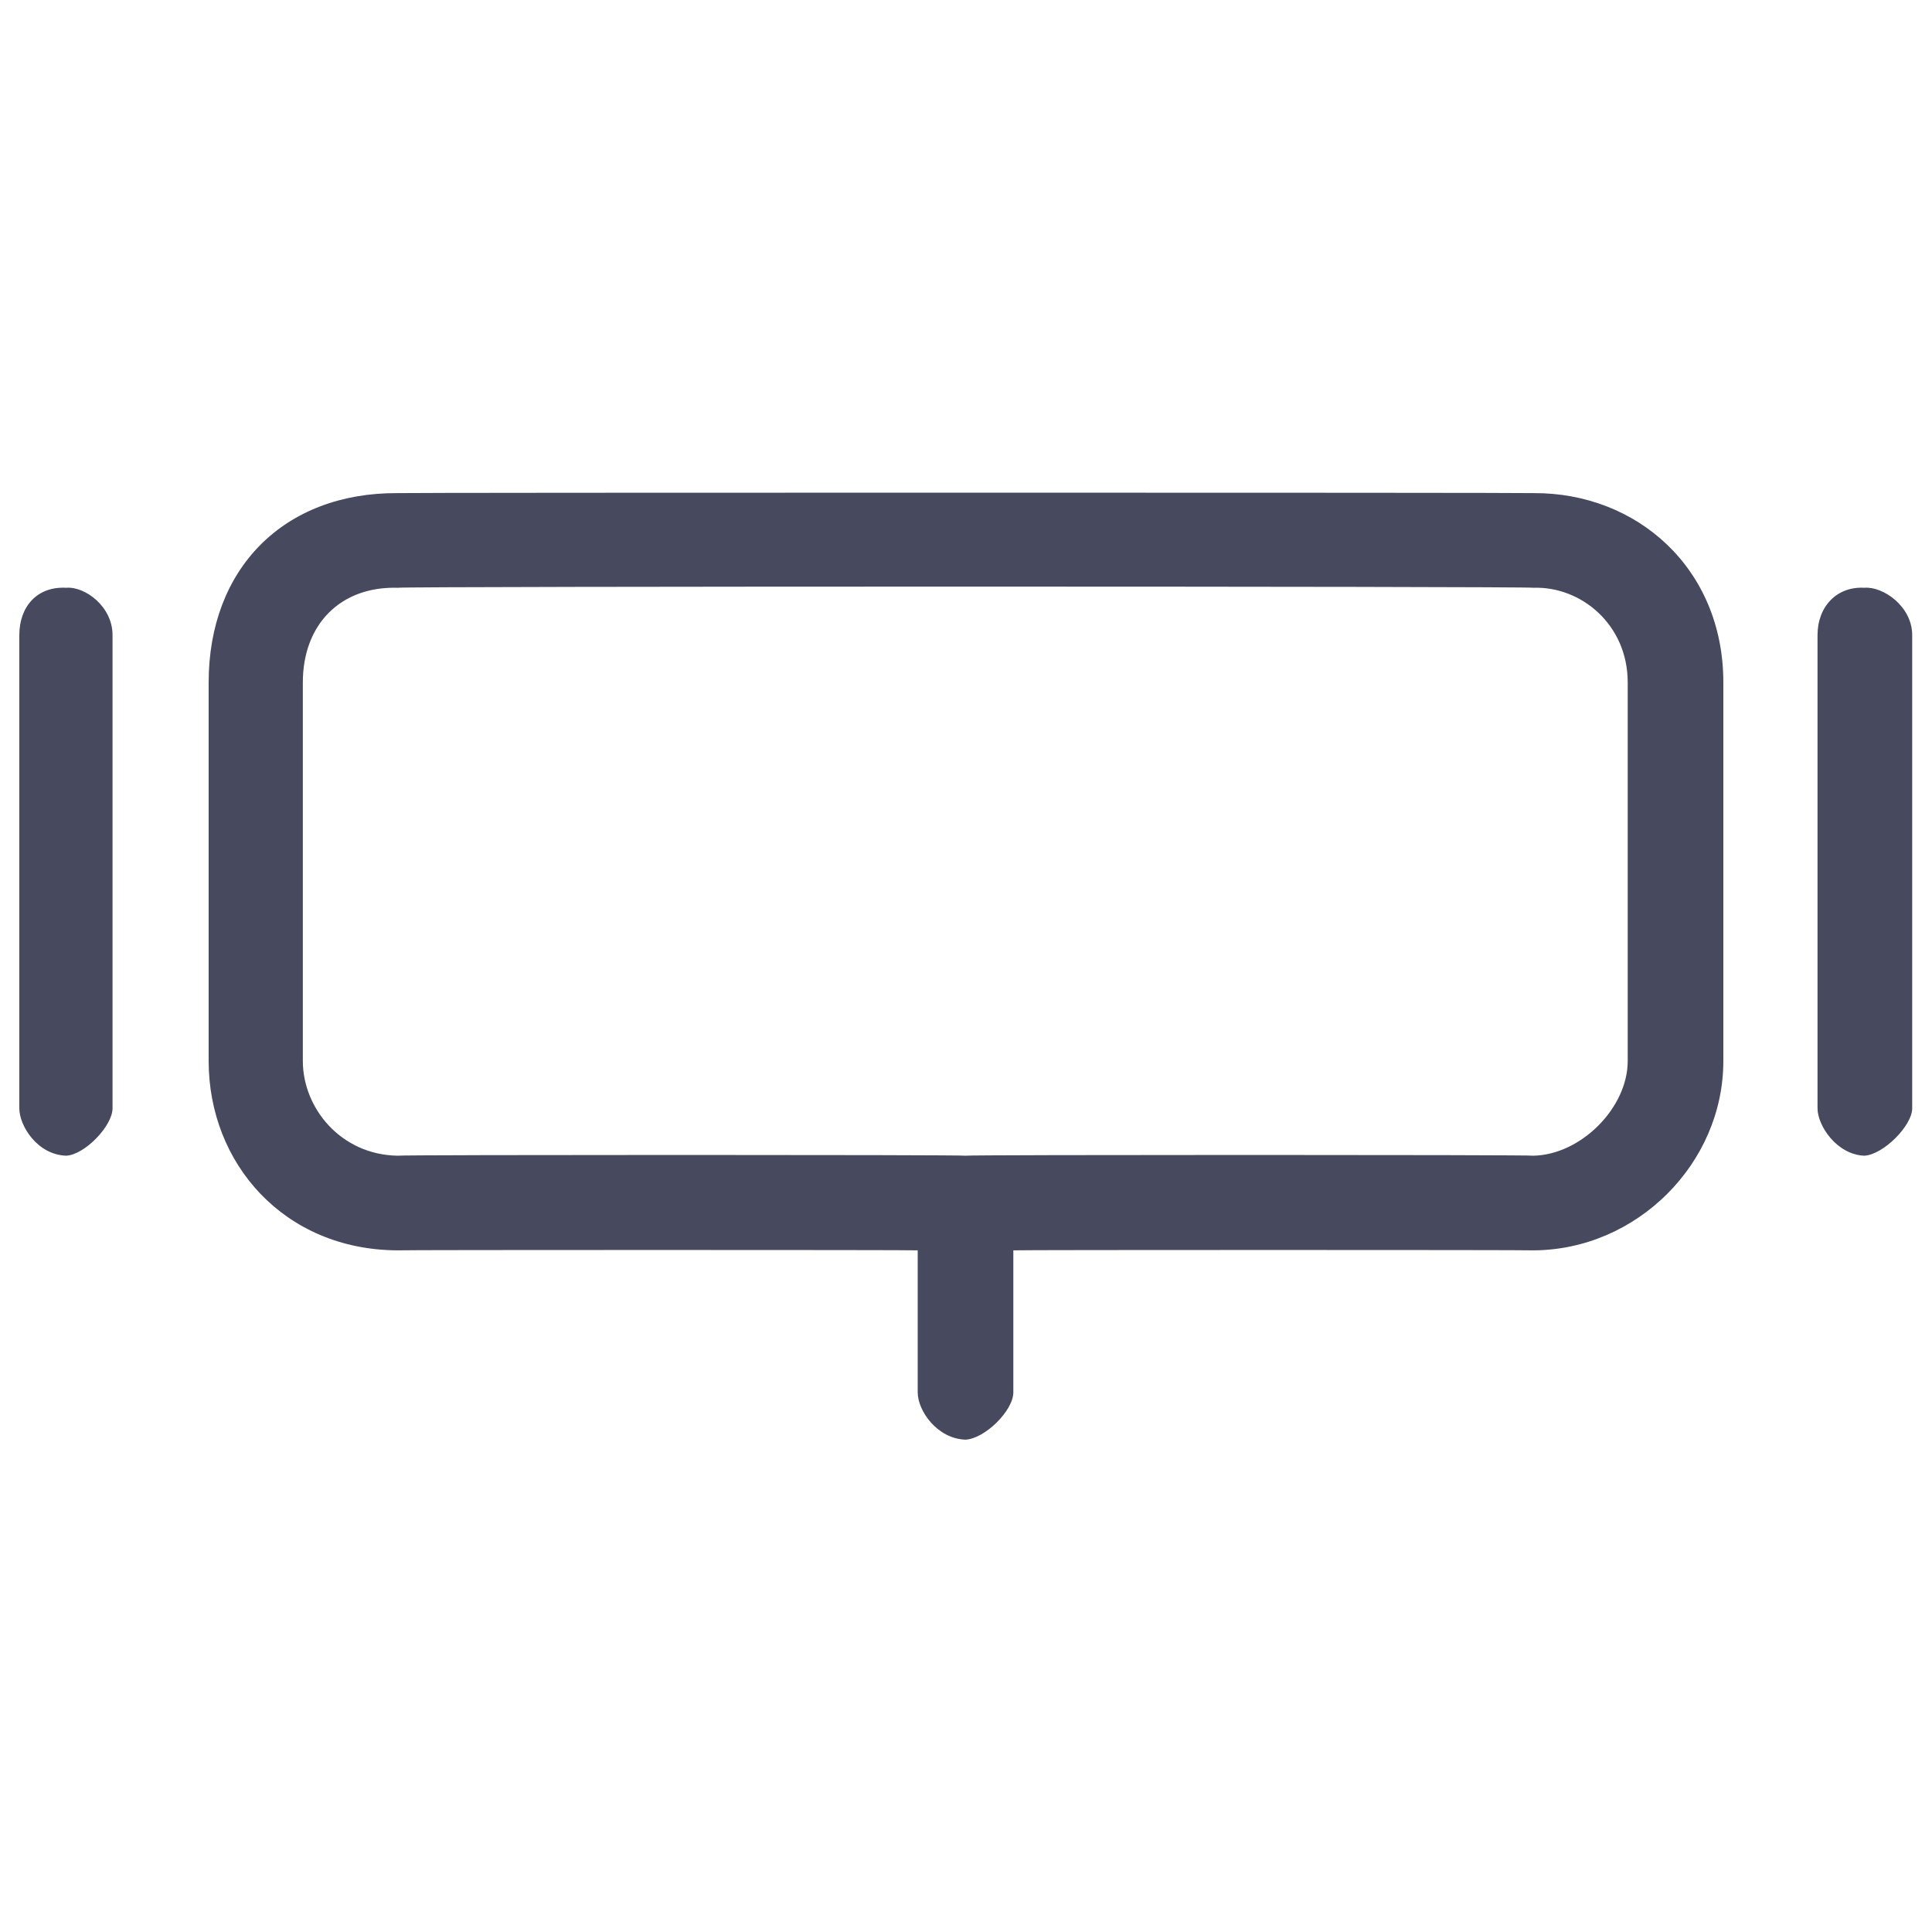 <svg xmlns="http://www.w3.org/2000/svg" version="1.1" xmlns:xlink="http://www.w3.org/1999/xlink" width="100%" height="100%" id="svgWorkerArea" viewBox="0 0 400 400" xmlns:artdraw="https://artdraw.muisca.co" style="background: white;"><defs id="defsdoc"><pattern id="patternBool" x="0" y="0" width="10" height="10" patternUnits="userSpaceOnUse" patternTransform="rotate(35)"><circle cx="5" cy="5" r="4" style="stroke: none;fill: #ff000070;"></circle></pattern></defs><g id="fileImp-552626235" class="cosito"><path id="pathImp-123897713" clip-rule="evenodd" fill="#47495F" fill-rule="evenodd" class="grouped" d="M82.3 121.692C82.3 121.368 317.5 121.368 317.5 121.692 327.3 121.368 337 129.268 337 141.289 337 141.168 337 219.569 337 219.678 337 229.369 327.3 239.069 317.5 239.275 317.5 239.069 199.9 239.069 199.9 239.275 199.9 239.069 82.3 239.069 82.3 239.275 70.5 239.069 62.7 229.369 62.7 219.678 62.7 219.569 62.7 141.168 62.7 141.289 62.7 129.268 70.5 121.368 82.3 121.692 82.3 121.368 82.3 121.368 82.3 121.692M209.8 258.872C209.8 258.769 317.5 258.769 317.5 258.872 338.9 258.769 356.8 240.869 356.8 219.678 356.8 219.569 356.8 141.168 356.8 141.289 356.8 117.668 338.9 101.969 317.5 102.094 317.5 101.969 82.3 101.969 82.3 102.094 58.8 101.969 43.2 117.668 43.2 141.289 43.2 141.168 43.2 219.569 43.2 219.678 43.2 240.869 58.8 258.769 82.3 258.872 82.3 258.769 190 258.769 190 258.872 190 258.769 190 288.068 190 288.268 190 292.068 194 297.868 199.9 298.067 203.9 297.868 209.8 292.068 209.8 288.268 209.8 288.068 209.8 258.769 209.8 258.872 209.8 258.769 209.8 258.769 209.8 258.872M23.3 131.49C23.3 125.569 17.6 121.368 13.7 121.692 7.7 121.368 4 125.569 4 131.49 4 131.268 4 229.369 4 229.476 4 233.069 7.7 239.069 13.7 239.275 17.6 239.069 23.3 233.069 23.3 229.476 23.3 229.369 23.3 131.268 23.3 131.49 23.3 131.268 23.3 131.268 23.3 131.49M386 121.692C389.9 121.368 395.9 125.569 395.9 131.49 395.9 131.268 395.9 229.369 395.9 229.476 395.9 233.069 389.9 239.069 386 239.275 380.3 239.069 376.3 233.069 376.3 229.476 376.3 229.369 376.3 131.268 376.3 131.49 376.3 125.569 380.3 121.368 386 121.692 386 121.368 386 121.368 386 121.692"></path></g></svg>